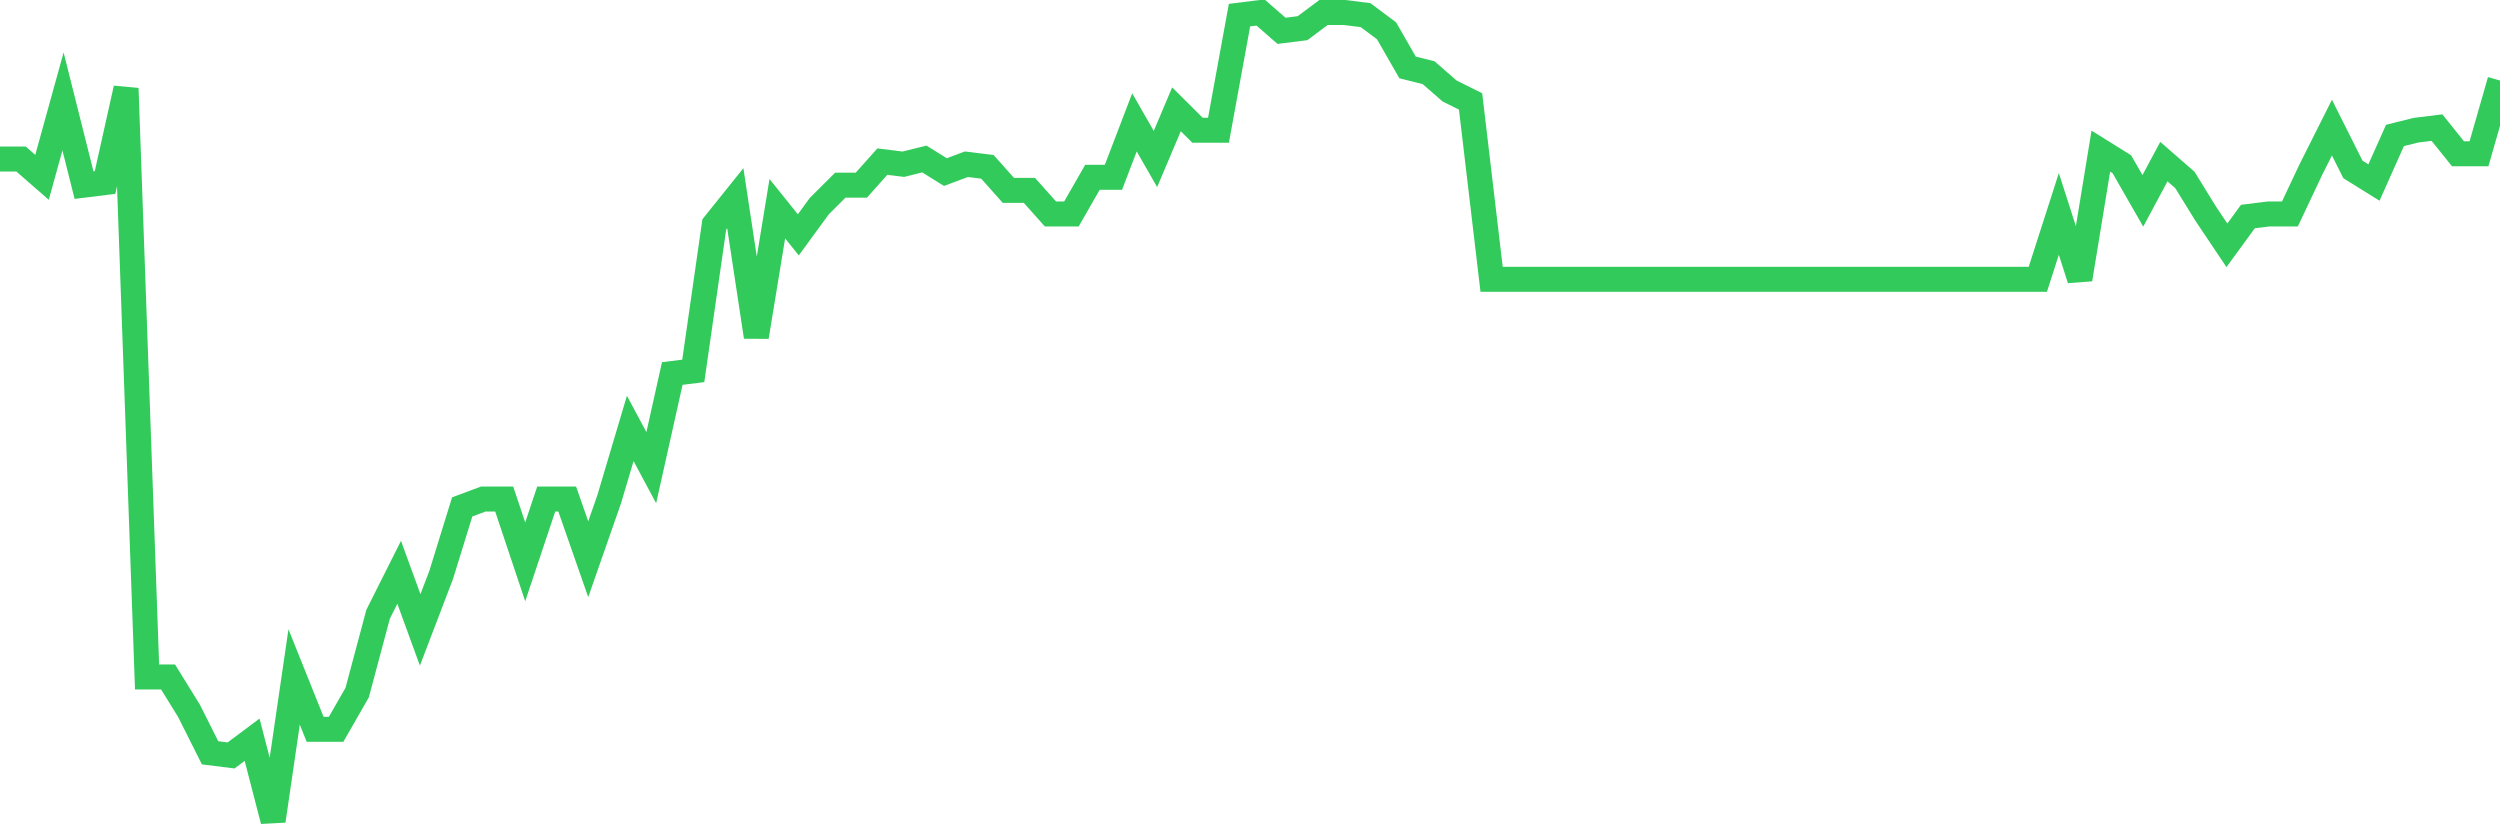 <svg
  xmlns="http://www.w3.org/2000/svg"
  xmlns:xlink="http://www.w3.org/1999/xlink"
  width="120"
  height="40"
  viewBox="0 0 120 40"
  preserveAspectRatio="none"
>
  <polyline
    points="0,7.632 1.008,7.632 2.017,8.511 3.025,4.869 4.034,8.887 5.042,8.762 6.05,4.241 7.059,32.494 8.067,32.494 9.076,34.126 10.084,36.135 11.092,36.261 12.101,35.507 13.109,39.4 14.118,32.494 15.126,35.005 16.134,35.005 17.143,33.247 18.151,29.48 19.16,27.471 20.168,30.234 21.176,27.597 22.185,24.332 23.193,23.955 24.202,23.955 25.21,26.969 26.218,23.955 27.227,23.955 28.235,26.843 29.244,23.955 30.252,20.565 31.261,22.449 32.269,17.928 33.277,17.803 34.286,10.771 35.294,9.515 36.303,16.17 37.311,10.017 38.319,11.273 39.328,9.892 40.336,8.887 41.345,8.887 42.353,7.757 43.361,7.883 44.37,7.632 45.378,8.26 46.387,7.883 47.395,8.008 48.403,9.139 49.412,9.139 50.42,10.269 51.429,10.269 52.437,8.511 53.445,8.511 54.454,5.874 55.462,7.632 56.471,5.246 57.479,6.25 58.487,6.25 59.496,0.726 60.504,0.6 61.513,1.479 62.521,1.353 63.529,0.6 64.538,0.6 65.546,0.726 66.555,1.479 67.563,3.237 68.571,3.488 69.58,4.367 70.588,4.869 71.597,13.408 72.605,13.408 73.613,13.408 74.622,13.408 75.63,13.408 76.639,13.408 77.647,13.408 78.655,13.408 79.664,13.408 80.672,13.408 81.681,13.408 82.689,13.408 83.697,13.408 84.706,13.408 85.714,13.408 86.723,13.408 87.731,13.408 88.739,13.408 89.748,13.408 90.756,13.408 91.765,13.408 92.773,13.408 93.782,13.408 94.79,13.408 95.798,13.408 96.807,13.408 97.815,13.408 98.824,10.269 99.832,13.408 100.84,7.255 101.849,7.883 102.857,9.641 103.866,7.757 104.874,8.636 105.882,10.269 106.891,11.775 107.899,10.394 108.908,10.269 109.916,10.269 110.924,8.134 111.933,6.125 112.941,8.134 113.95,8.762 114.958,6.502 115.966,6.25 116.975,6.125 117.983,7.381 118.992,7.381 120,3.865"
    fill="none"
    stroke="#32ca5b"
    stroke-width="1.2"
  >
  </polyline>
</svg>